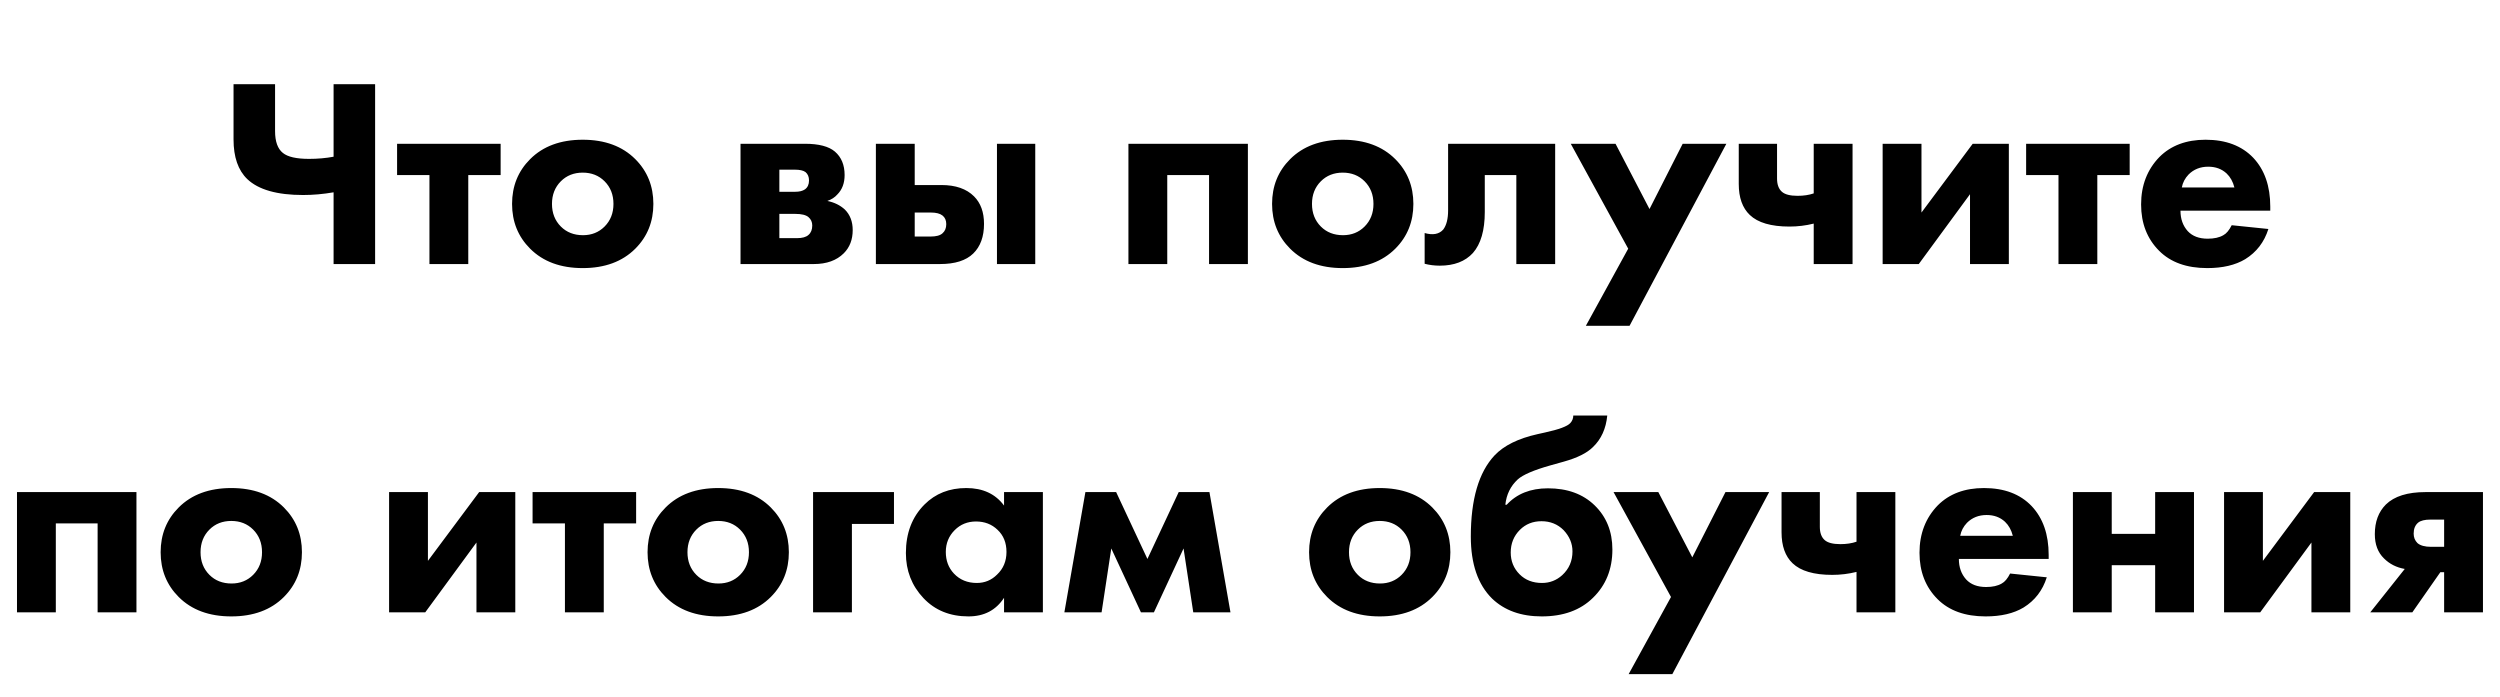 <?xml version="1.0" encoding="UTF-8"?> <svg xmlns="http://www.w3.org/2000/svg" width="445" height="124" viewBox="0 0 445 124" fill="none"><path d="M59.378 47V34.232C57.522 34.552 55.714 34.712 53.954 34.712C49.314 34.712 46.002 33.768 44.018 31.88C42.386 30.312 41.57 27.96 41.57 24.824V14.984H48.962V23.336C48.962 25.192 49.426 26.488 50.354 27.224C51.218 27.928 52.77 28.28 55.01 28.28C56.546 28.28 58.002 28.152 59.378 27.896V14.984H66.77V47H59.378ZM89.113 31.16H83.353V47H76.441V31.16H70.681V25.592H89.113V31.16ZM113.084 28.328C115.228 30.472 116.3 33.128 116.3 36.296C116.3 39.464 115.228 42.12 113.084 44.264C110.78 46.568 107.66 47.72 103.724 47.72C99.788 47.72 96.668 46.568 94.364 44.264C92.22 42.12 91.148 39.464 91.148 36.296C91.148 33.128 92.22 30.472 94.364 28.328C96.668 26.024 99.788 24.872 103.724 24.872C107.66 24.872 110.78 26.024 113.084 28.328ZM107.612 32.264C106.588 31.24 105.292 30.728 103.724 30.728C102.156 30.728 100.86 31.24 99.836 32.264C98.78 33.32 98.252 34.664 98.252 36.296C98.252 37.928 98.78 39.272 99.836 40.328C100.86 41.352 102.172 41.864 103.772 41.864C105.308 41.864 106.588 41.352 107.612 40.328C108.668 39.272 109.196 37.928 109.196 36.296C109.196 34.664 108.668 33.32 107.612 32.264ZM131.813 25.592H143.285C145.749 25.592 147.525 26.056 148.613 26.984C149.765 27.976 150.341 29.368 150.341 31.16C150.341 32.6 149.909 33.752 149.045 34.616C148.597 35.128 148.005 35.512 147.269 35.768C148.517 36.024 149.557 36.536 150.389 37.304C151.317 38.232 151.781 39.448 151.781 40.952C151.781 42.648 151.253 44.024 150.197 45.08C148.917 46.36 147.141 47 144.869 47H131.813V25.592ZM138.725 34.136H141.557C142.293 34.136 142.869 33.992 143.285 33.704C143.765 33.352 144.005 32.824 144.005 32.12C144.005 31.48 143.797 30.984 143.381 30.632C142.997 30.344 142.357 30.2 141.461 30.2H138.725V34.136ZM138.725 42.392H141.845C142.805 42.392 143.493 42.2 143.909 41.816C144.357 41.432 144.581 40.872 144.581 40.136C144.581 39.528 144.357 39.032 143.909 38.648C143.461 38.264 142.677 38.072 141.557 38.072H138.725V42.392ZM177.459 25.592H184.275V47H177.459V25.592ZM162.819 32.936H167.571C170.099 32.936 172.035 33.608 173.379 34.952C174.563 36.136 175.155 37.768 175.155 39.848C175.155 42.12 174.515 43.88 173.235 45.128C171.955 46.376 169.987 47 167.331 47H155.907V25.592H162.819V32.936ZM162.819 42.104H165.651C166.643 42.104 167.347 41.912 167.763 41.528C168.211 41.144 168.435 40.6 168.435 39.896C168.435 39.224 168.211 38.712 167.763 38.36C167.315 38.008 166.627 37.832 165.699 37.832H162.819V42.104ZM200.86 47V25.592H222.124V47H215.212V31.16H207.772V47H200.86ZM248.365 28.328C250.509 30.472 251.581 33.128 251.581 36.296C251.581 39.464 250.509 42.12 248.365 44.264C246.061 46.568 242.941 47.72 239.005 47.72C235.069 47.72 231.949 46.568 229.645 44.264C227.501 42.12 226.429 39.464 226.429 36.296C226.429 33.128 227.501 30.472 229.645 28.328C231.949 26.024 235.069 24.872 239.005 24.872C242.941 24.872 246.061 26.024 248.365 28.328ZM242.893 32.264C241.869 31.24 240.573 30.728 239.005 30.728C237.437 30.728 236.141 31.24 235.117 32.264C234.061 33.32 233.533 34.664 233.533 36.296C233.533 37.928 234.061 39.272 235.117 40.328C236.141 41.352 237.453 41.864 239.053 41.864C240.589 41.864 241.869 41.352 242.893 40.328C243.949 39.272 244.477 37.928 244.477 36.296C244.477 34.664 243.949 33.32 242.893 32.264ZM276.819 25.592V47H269.907V31.16H264.291V37.736C264.291 41 263.587 43.432 262.179 45.032C260.803 46.536 258.835 47.288 256.275 47.288C255.347 47.288 254.451 47.176 253.587 46.952V41.48C255.059 41.896 256.163 41.688 256.899 40.856C257.475 40.088 257.763 38.952 257.763 37.448V25.592H276.819ZM282.284 57.992L289.82 44.264L279.596 25.592H287.564L293.612 37.208L299.516 25.592H307.292L290.06 57.992H282.284ZM322.842 47V39.8C321.434 40.152 319.994 40.328 318.522 40.328C315.258 40.328 312.906 39.64 311.466 38.264C310.154 37.016 309.498 35.176 309.498 32.744V25.592H316.314V31.784C316.314 32.84 316.602 33.624 317.178 34.136C317.722 34.616 318.65 34.856 319.962 34.856C321.05 34.856 322.01 34.712 322.842 34.424V25.592H329.754V47H322.842ZM335.11 25.592H342.022V37.832L351.142 25.592H357.574V47H350.662V34.568L341.542 47H335.11V25.592ZM379.082 31.16H373.322V47H366.41V31.16H360.65V25.592H379.082V31.16ZM388.364 33.368H397.724C397.468 32.344 397.004 31.512 396.332 30.872C395.468 30.072 394.38 29.672 393.068 29.672C391.66 29.672 390.492 30.136 389.564 31.064C388.924 31.736 388.524 32.504 388.364 33.368ZM404.108 36.776V37.496H388.124C388.124 38.968 388.556 40.184 389.42 41.144C390.252 42.04 391.436 42.488 392.972 42.488C394.124 42.488 395.052 42.28 395.756 41.864C396.3 41.576 396.796 40.984 397.244 40.088L403.772 40.76C403.036 43.096 401.66 44.888 399.644 46.136C397.884 47.192 395.628 47.72 392.876 47.72C389.228 47.72 386.38 46.696 384.332 44.648C382.188 42.504 381.116 39.752 381.116 36.392C381.116 33 382.204 30.184 384.38 27.944C386.428 25.896 389.164 24.872 392.588 24.872C396.204 24.872 399.036 25.944 401.084 28.088C403.1 30.232 404.108 33.128 404.108 36.776ZM3.024 109V87.592H24.288V109H17.376V93.16H9.936V109H3.024ZM50.529 90.328C52.673 92.472 53.745 95.128 53.745 98.296C53.745 101.464 52.673 104.12 50.529 106.264C48.225 108.568 45.105 109.72 41.169 109.72C37.233 109.72 34.113 108.568 31.809 106.264C29.665 104.12 28.593 101.464 28.593 98.296C28.593 95.128 29.665 92.472 31.809 90.328C34.113 88.024 37.233 86.872 41.169 86.872C45.105 86.872 48.225 88.024 50.529 90.328ZM45.057 94.264C44.033 93.24 42.737 92.728 41.169 92.728C39.601 92.728 38.305 93.24 37.281 94.264C36.225 95.32 35.697 96.664 35.697 98.296C35.697 99.928 36.225 101.272 37.281 102.328C38.305 103.352 39.617 103.864 41.217 103.864C42.753 103.864 44.033 103.352 45.057 102.328C46.113 101.272 46.641 99.928 46.641 98.296C46.641 96.664 46.113 95.32 45.057 94.264ZM69.258 87.592H76.17V99.832L85.29 87.592H91.722V109H84.81V96.568L75.69 109H69.258V87.592ZM113.23 93.16H107.47V109H100.558V93.16H94.798V87.592H113.23V93.16ZM137.201 90.328C139.345 92.472 140.417 95.128 140.417 98.296C140.417 101.464 139.345 104.12 137.201 106.264C134.897 108.568 131.777 109.72 127.841 109.72C123.905 109.72 120.785 108.568 118.481 106.264C116.337 104.12 115.265 101.464 115.265 98.296C115.265 95.128 116.337 92.472 118.481 90.328C120.785 88.024 123.905 86.872 127.841 86.872C131.777 86.872 134.897 88.024 137.201 90.328ZM131.729 94.264C130.705 93.24 129.409 92.728 127.841 92.728C126.273 92.728 124.977 93.24 123.953 94.264C122.897 95.32 122.369 96.664 122.369 98.296C122.369 99.928 122.897 101.272 123.953 102.328C124.977 103.352 126.289 103.864 127.889 103.864C129.425 103.864 130.705 103.352 131.729 102.328C132.785 101.272 133.313 99.928 133.313 98.296C133.313 96.664 132.785 95.32 131.729 94.264ZM144.727 109V87.592H159.127V93.256H151.639V109H144.727ZM178.721 89.992V87.592H185.633V109H178.721V106.408C177.281 108.616 175.169 109.72 172.385 109.72C169.089 109.72 166.417 108.632 164.369 106.456C162.289 104.248 161.249 101.576 161.249 98.44C161.249 94.888 162.353 92.008 164.561 89.8C166.513 87.848 168.993 86.872 172.001 86.872C174.945 86.872 177.185 87.912 178.721 89.992ZM173.729 92.824C172.225 92.824 170.961 93.336 169.937 94.36C168.881 95.416 168.353 96.712 168.353 98.248C168.353 99.784 168.833 101.064 169.793 102.088C170.849 103.208 172.209 103.768 173.873 103.768C175.281 103.768 176.481 103.272 177.473 102.28C178.593 101.224 179.153 99.88 179.153 98.248C179.153 96.616 178.625 95.304 177.569 94.312C176.545 93.32 175.265 92.824 173.729 92.824ZM189.457 109L193.201 87.592H198.673L204.241 99.496L209.809 87.592H215.281L219.025 109H212.401L210.673 97.624L205.393 109H203.089L197.809 97.624L196.081 109H189.457ZM254.951 90.328C257.095 92.472 258.167 95.128 258.167 98.296C258.167 101.464 257.095 104.12 254.951 106.264C252.647 108.568 249.527 109.72 245.591 109.72C241.655 109.72 238.535 108.568 236.231 106.264C234.087 104.12 233.015 101.464 233.015 98.296C233.015 95.128 234.087 92.472 236.231 90.328C238.535 88.024 241.655 86.872 245.591 86.872C249.527 86.872 252.647 88.024 254.951 90.328ZM249.479 94.264C248.455 93.24 247.159 92.728 245.591 92.728C244.023 92.728 242.727 93.24 241.703 94.264C240.647 95.32 240.119 96.664 240.119 98.296C240.119 99.928 240.647 101.272 241.703 102.328C242.727 103.352 244.039 103.864 245.639 103.864C247.175 103.864 248.455 103.352 249.479 102.328C250.535 101.272 251.063 99.928 251.063 98.296C251.063 96.664 250.535 95.32 249.479 94.264ZM280.045 73.96H286.093C285.869 76.296 285.021 78.168 283.549 79.576C282.493 80.632 280.765 81.496 278.365 82.168L275.965 82.84C273.021 83.672 271.085 84.504 270.157 85.336C268.877 86.52 268.141 88.024 267.949 89.848H268.189C269.981 87.896 272.429 86.92 275.533 86.92C278.989 86.92 281.757 87.928 283.837 89.944C285.949 91.992 287.005 94.616 287.005 97.816C287.005 101.304 285.853 104.168 283.549 106.408C281.309 108.616 278.269 109.72 274.429 109.72C270.749 109.72 267.805 108.664 265.597 106.552C263.069 104.056 261.805 100.376 261.805 95.512C261.805 88.888 263.213 84.072 266.029 81.064C267.693 79.304 270.253 78.04 273.709 77.272L275.005 76.984C277.501 76.44 279.005 75.88 279.517 75.304C279.869 74.92 280.045 74.472 280.045 73.96ZM274.381 92.776C272.845 92.776 271.565 93.288 270.541 94.312C269.453 95.4 268.909 96.744 268.909 98.344C268.909 99.88 269.437 101.176 270.493 102.232C271.517 103.256 272.845 103.768 274.477 103.768C275.853 103.768 277.053 103.304 278.077 102.376C279.293 101.256 279.901 99.848 279.901 98.152C279.901 96.744 279.373 95.48 278.317 94.36C277.261 93.304 275.949 92.776 274.381 92.776ZM289.901 119.992L297.437 106.264L287.213 87.592H295.181L301.229 99.208L307.133 87.592H314.909L297.677 119.992H289.901ZM330.459 109V101.8C329.051 102.152 327.611 102.328 326.139 102.328C322.875 102.328 320.523 101.64 319.083 100.264C317.771 99.016 317.115 97.176 317.115 94.744V87.592H323.931V93.784C323.931 94.84 324.219 95.624 324.795 96.136C325.339 96.616 326.267 96.856 327.579 96.856C328.667 96.856 329.627 96.712 330.459 96.424V87.592H337.371V109H330.459ZM348.919 95.368H358.279C358.023 94.344 357.559 93.512 356.887 92.872C356.023 92.072 354.935 91.672 353.623 91.672C352.215 91.672 351.047 92.136 350.119 93.064C349.479 93.736 349.079 94.504 348.919 95.368ZM364.663 98.776V99.496H348.679C348.679 100.968 349.111 102.184 349.975 103.144C350.807 104.04 351.991 104.488 353.527 104.488C354.679 104.488 355.607 104.28 356.311 103.864C356.855 103.576 357.351 102.984 357.799 102.088L364.327 102.76C363.591 105.096 362.215 106.888 360.199 108.136C358.439 109.192 356.183 109.72 353.431 109.72C349.783 109.72 346.935 108.696 344.887 106.648C342.743 104.504 341.671 101.752 341.671 98.392C341.671 95 342.759 92.184 344.935 89.944C346.983 87.896 349.719 86.872 353.143 86.872C356.759 86.872 359.591 87.944 361.639 90.088C363.655 92.232 364.663 95.128 364.663 98.776ZM368.977 109V87.592H375.889V95.032H383.617V87.592H390.529V109H383.617V100.6H375.889V109H368.977ZM395.883 87.592H402.795V99.832L411.915 87.592H418.347V109H411.435V96.568L402.315 109H395.883V87.592ZM421.903 109L428.047 101.272C426.575 101.016 425.343 100.392 424.351 99.4C423.263 98.344 422.719 96.904 422.719 95.08C422.719 92.872 423.375 91.112 424.687 89.8C426.191 88.328 428.543 87.592 431.743 87.592H441.967V109H435.055V101.848H434.383L429.391 109H421.903ZM435.055 97.336V92.488H432.607C431.615 92.488 430.895 92.664 430.447 93.016C429.903 93.464 429.631 94.12 429.631 94.984C429.631 95.656 429.855 96.216 430.303 96.664C430.815 97.112 431.631 97.336 432.751 97.336H435.055Z" fill="black"></path></svg> 